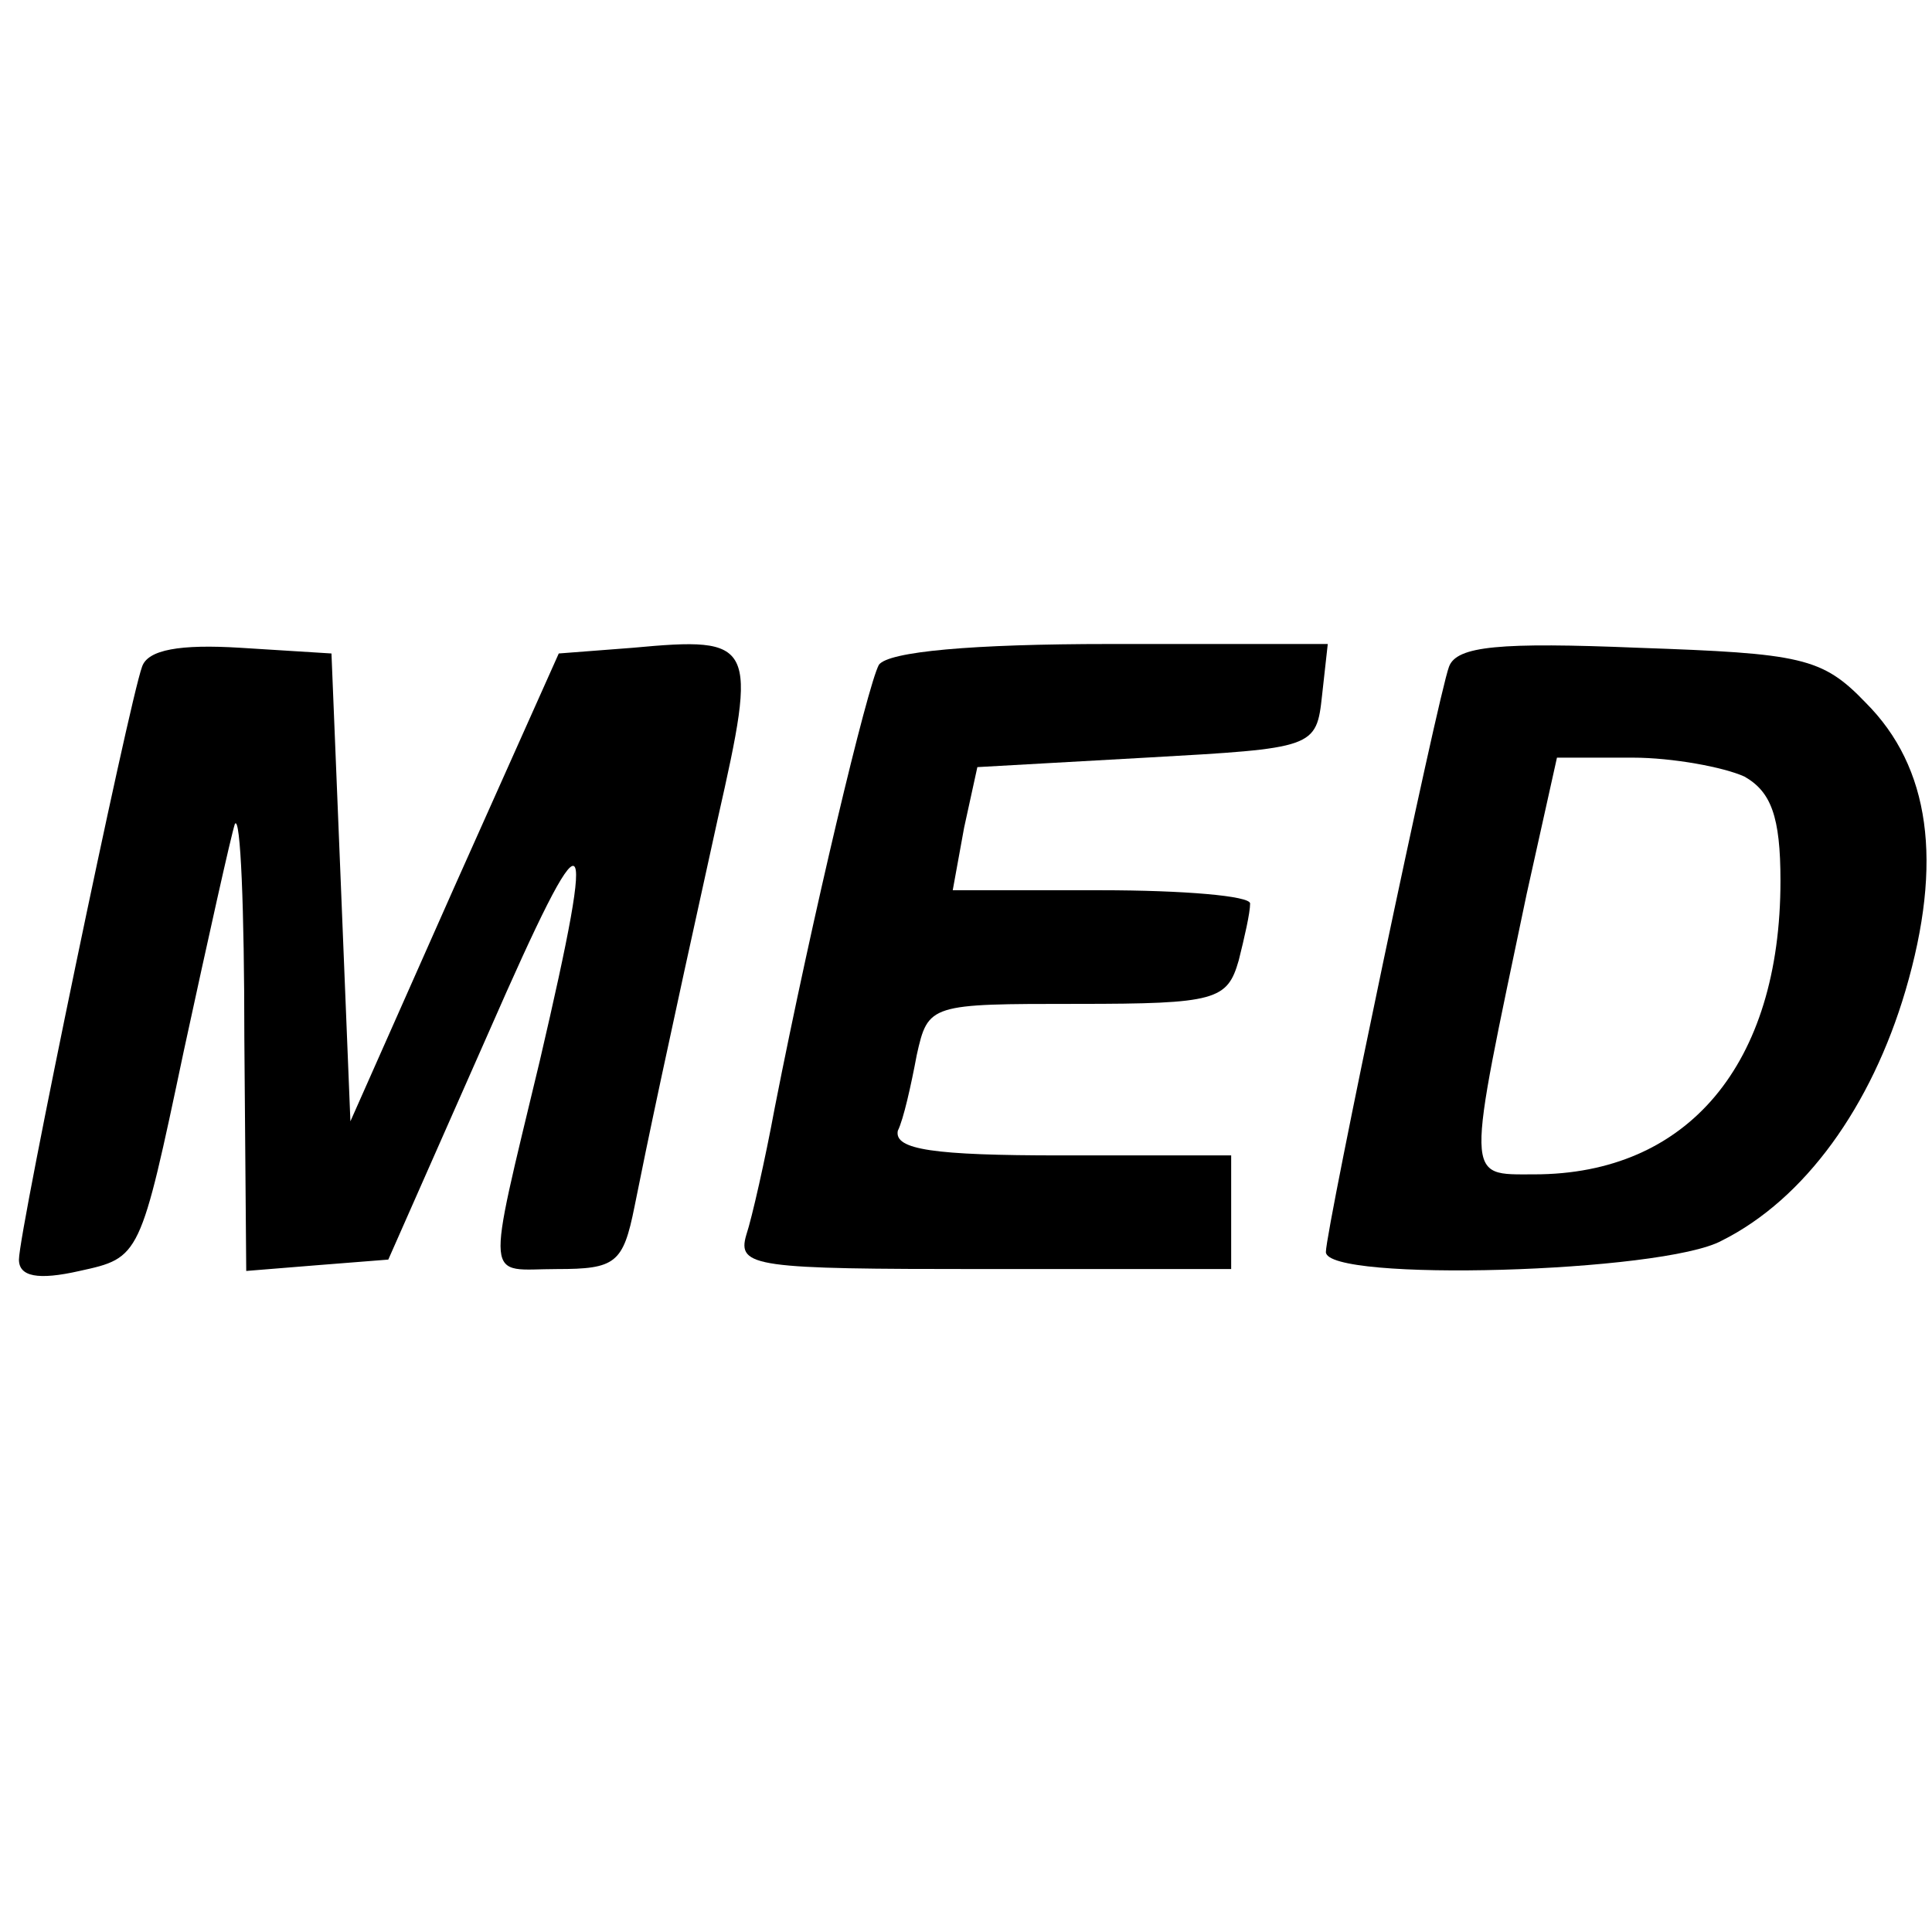 <?xml version="1.0" standalone="no"?>
<!DOCTYPE svg PUBLIC "-//W3C//DTD SVG 20010904//EN"
 "http://www.w3.org/TR/2001/REC-SVG-20010904/DTD/svg10.dtd">
<svg version="1.0" xmlns="http://www.w3.org/2000/svg"
 width="102pt" height="102pt" viewBox="0 0 102 102"
 preserveAspectRatio="xMidYMid meet">
<g transform="translate(0,102) scale(0.1,-0.1)"
fill="#000000" stroke="none">
<path d="M75 668 c-7 -19 -65 -298 -65 -313 0 -9 10 -11 32 -6 32 7 32 7 55
116 13 60 25 114 27 120 3 5 5 -45 5 -113 l1 -123 37 3 38 3 53 120 c53 121
58 118 27 -15 -29 -121 -29 -110 9 -110 31 0 35 3 41 33 7 35 16 78 44 205 21
93 20 96 -45 90 l-39 -3 -55 -123 -55 -124 -5 124 -5 123 -48 3 c-32 2 -49 -1
-52 -10z"/>
<path d="M464 669 c-6 -11 -35 -132 -55 -234 -5 -27 -12 -58 -15 -67 -5 -17 5
-18 125 -18 l131 0 0 30 0 30 -90 0 c-67 0 -88 3 -86 13 3 6 7 24 10 40 6 27
7 27 85 27 73 0 79 2 85 23 3 12 6 25 6 30 0 4 -35 7 -79 7 l-78 0 6 33 7 32
89 5 c89 5 90 5 93 33 l3 27 -115 0 c-73 0 -117 -4 -122 -11z"/>
<path d="M765 668 c-6 -16 -65 -297 -65 -309 0 -16 178 -11 209 6 44 22 79 71
97 132 20 68 13 118 -21 152 -23 24 -34 26 -120 29 -73 3 -96 1 -100 -10z
m156 -58 c14 -8 19 -21 19 -55 0 -97 -49 -155 -130 -155 -37 0 -36 -5 -4 148
l16 72 40 0 c21 0 48 -5 59 -10z"/>
</g>
</svg>

